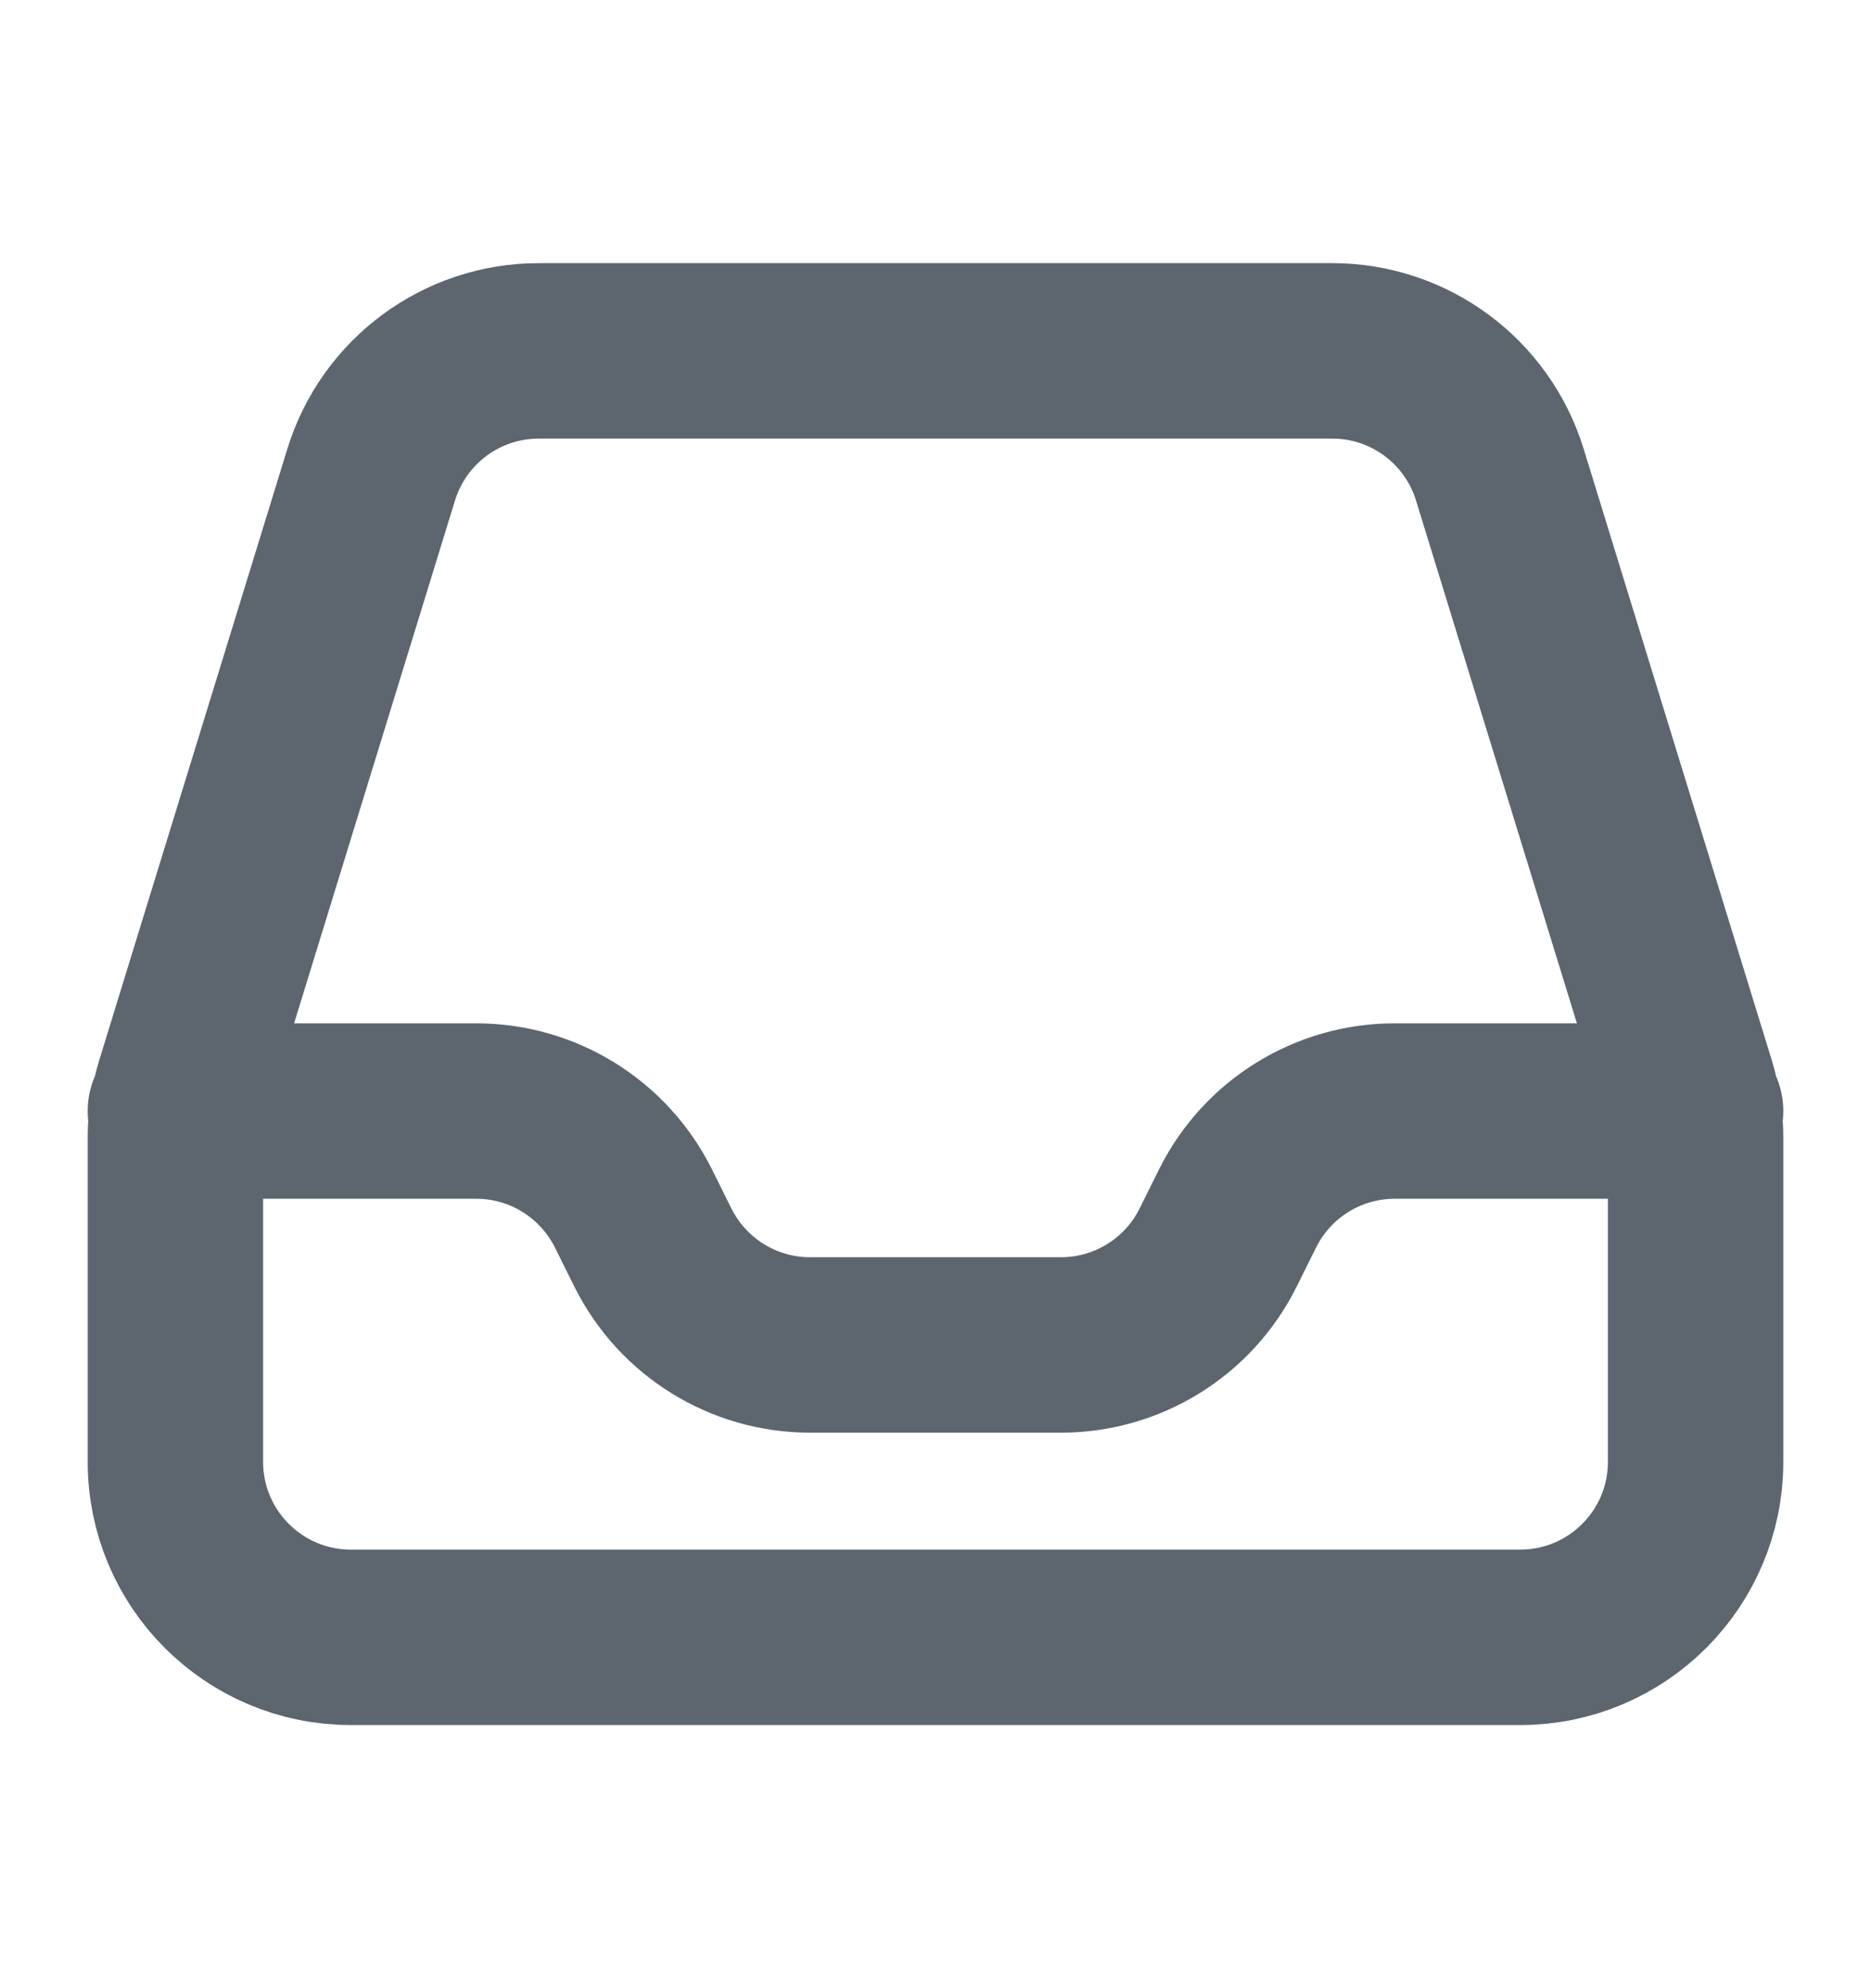 <svg width="16" height="17" viewBox="0 0 16 17" fill="none" xmlns="http://www.w3.org/2000/svg">
<path d="M1.5 9.5H4.073C4.641 9.5 5.16 9.821 5.415 10.329L5.585 10.671C5.84 11.179 6.359 11.5 6.927 11.5H9.073C9.641 11.5 10.161 11.179 10.415 10.671L10.585 10.329C10.839 9.821 11.359 9.5 11.927 9.5H14.5M1.5 9.726V12.5C1.5 13.328 2.172 14 3 14H13C13.828 14 14.5 13.328 14.5 12.5V9.726C14.5 9.576 14.478 9.427 14.434 9.284L12.826 4.059C12.632 3.429 12.051 3 11.392 3H4.608C3.949 3 3.368 3.429 3.174 4.059L1.566 9.284C1.522 9.427 1.5 9.576 1.5 9.726Z" stroke="#1F2A37" stroke-opacity="0.72" stroke-width="1.5" stroke-linecap="round" stroke-linejoin="round"/>
</svg>
